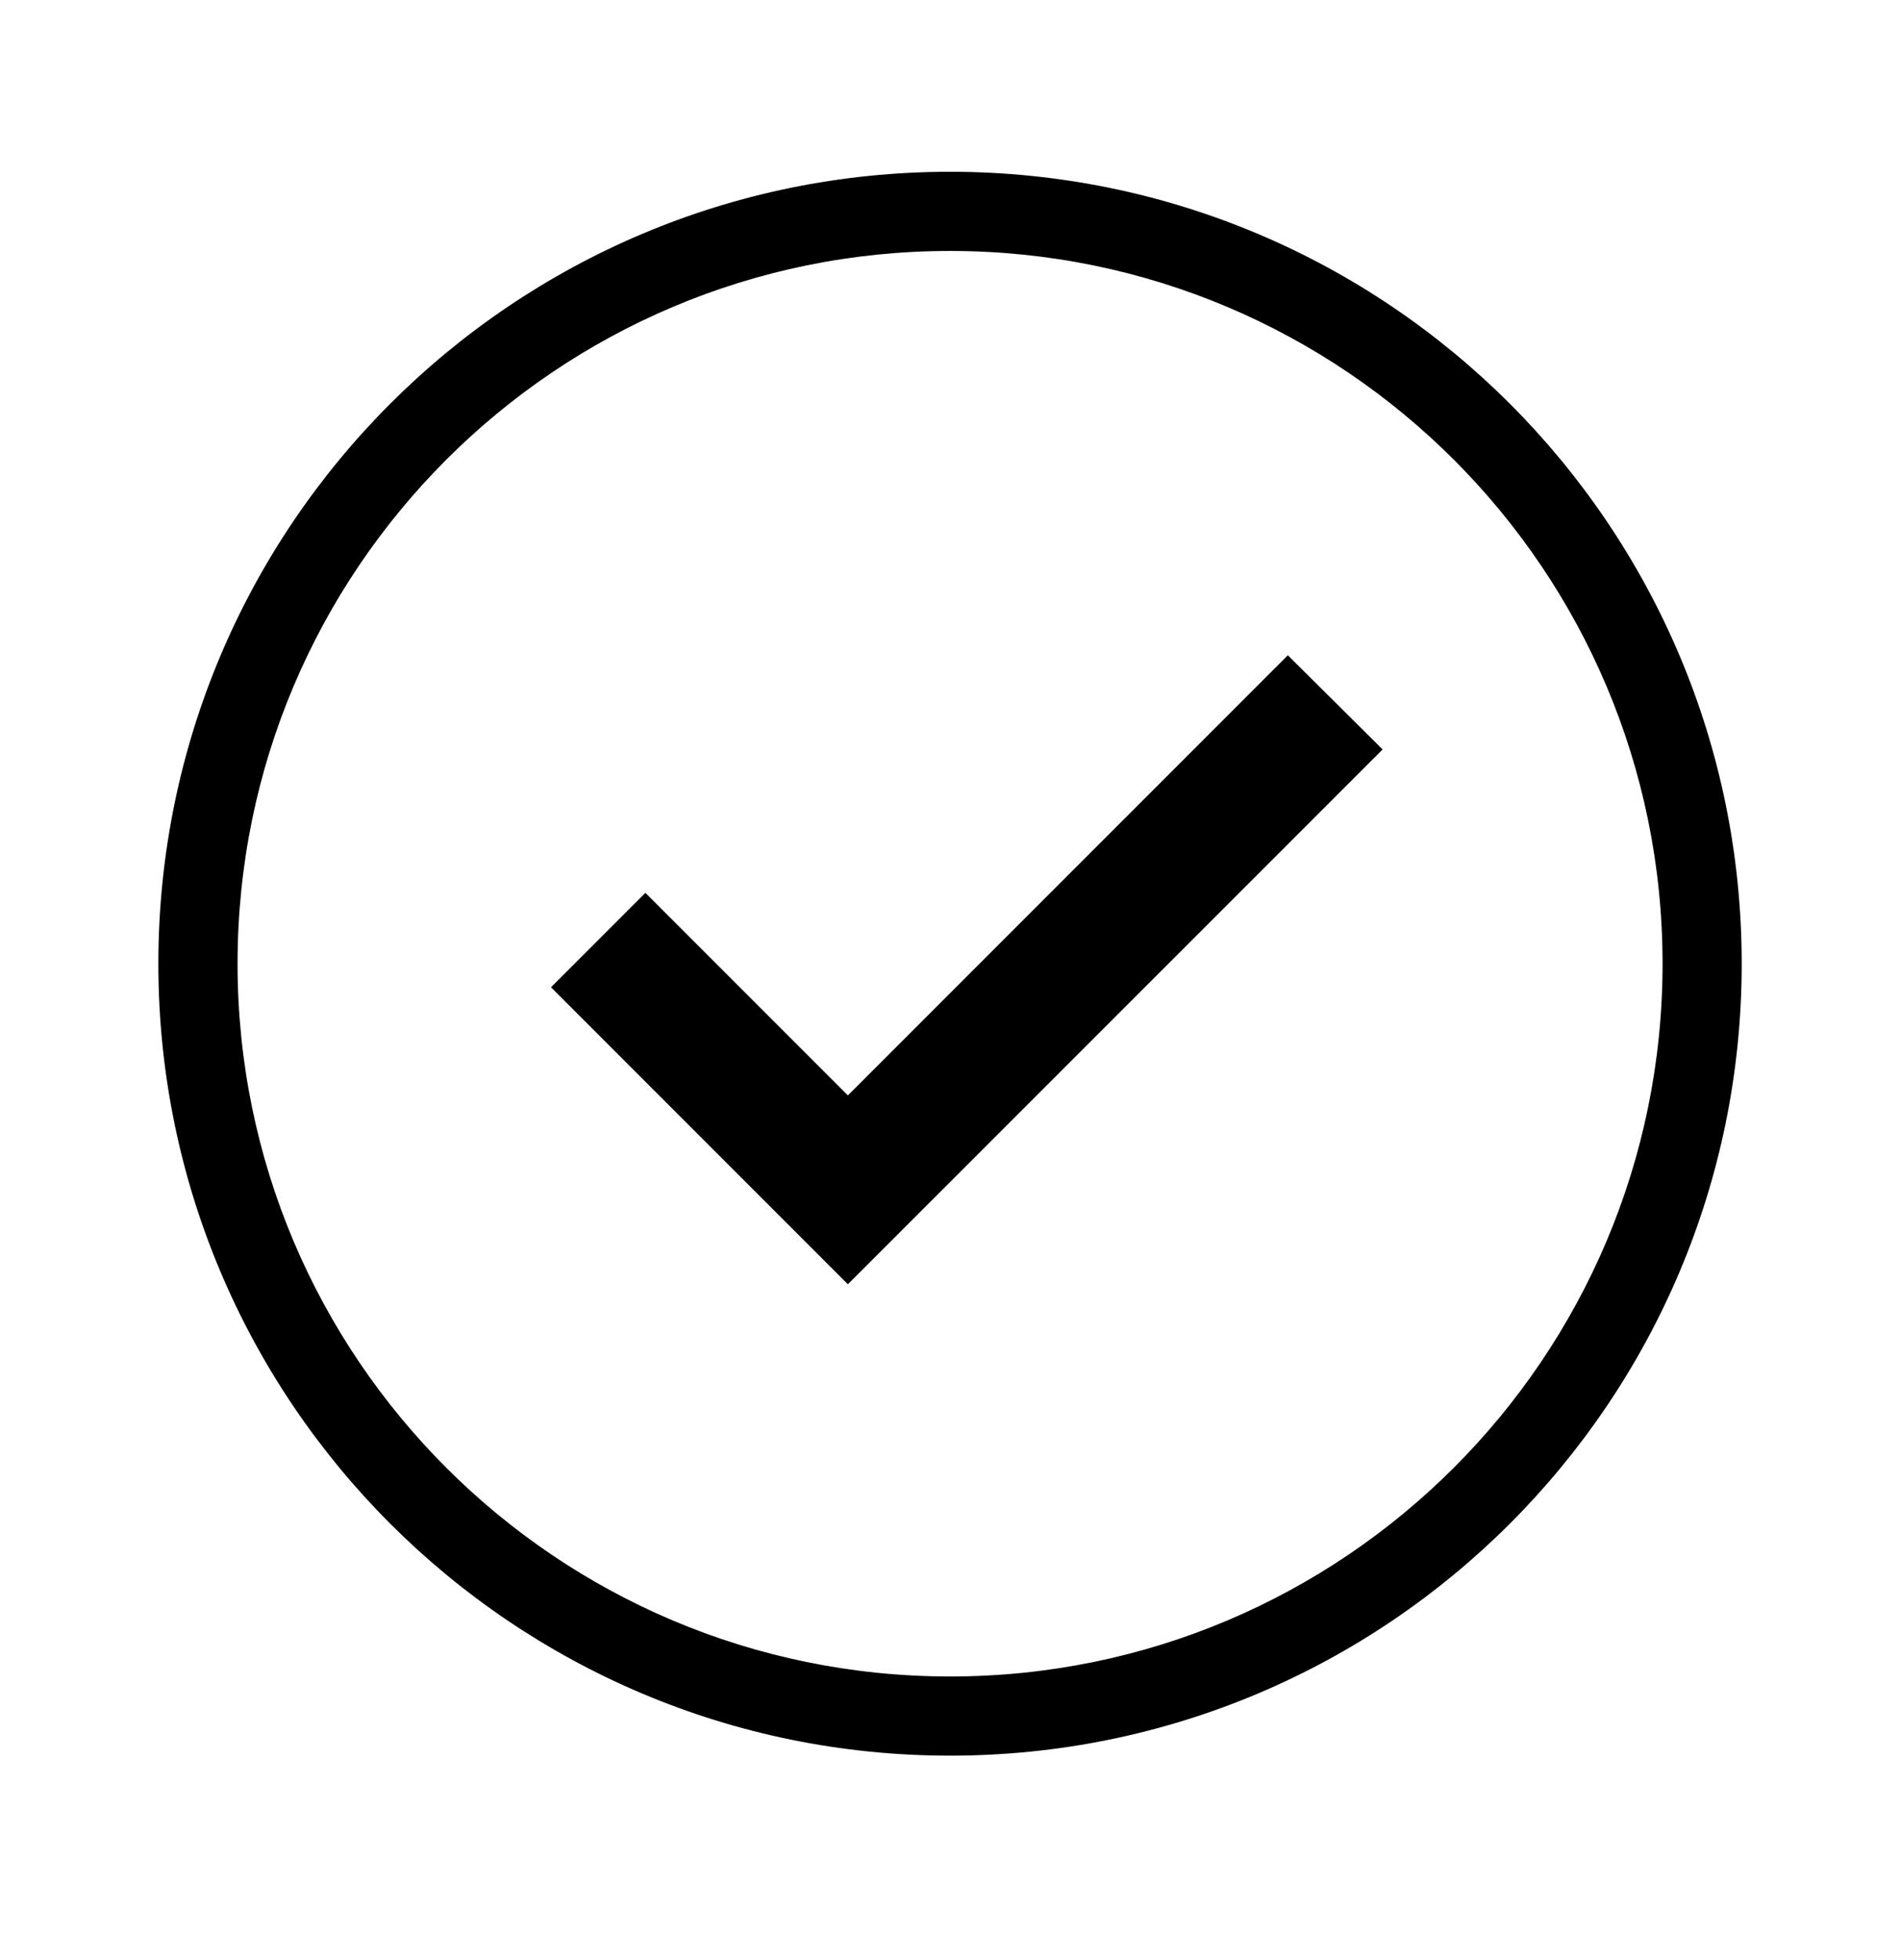 <svg width="32" height="33" viewBox="0 0 32 33" fill="none" xmlns="http://www.w3.org/2000/svg">
<path fill-rule="evenodd" clip-rule="evenodd" d="M16.001 29.558C23.365 29.558 29.334 23.589 29.334 16.225C29.334 8.861 23.365 2.892 16.001 2.892C8.637 2.892 2.667 8.861 2.667 16.225C2.667 23.589 8.637 29.558 16.001 29.558ZM16.001 28.225C22.628 28.225 28.001 22.852 28.001 16.225C28.001 9.598 22.628 4.225 16.001 4.225C9.373 4.225 4.001 9.598 4.001 16.225C4.001 22.852 9.373 28.225 16.001 28.225Z" fill="black"/>
<path d="M9.28 16.622L14.28 21.622L23.286 12.618L21.69 11.032L14.28 18.442L10.87 15.032L9.28 16.622Z" fill="black"/>
</svg>
